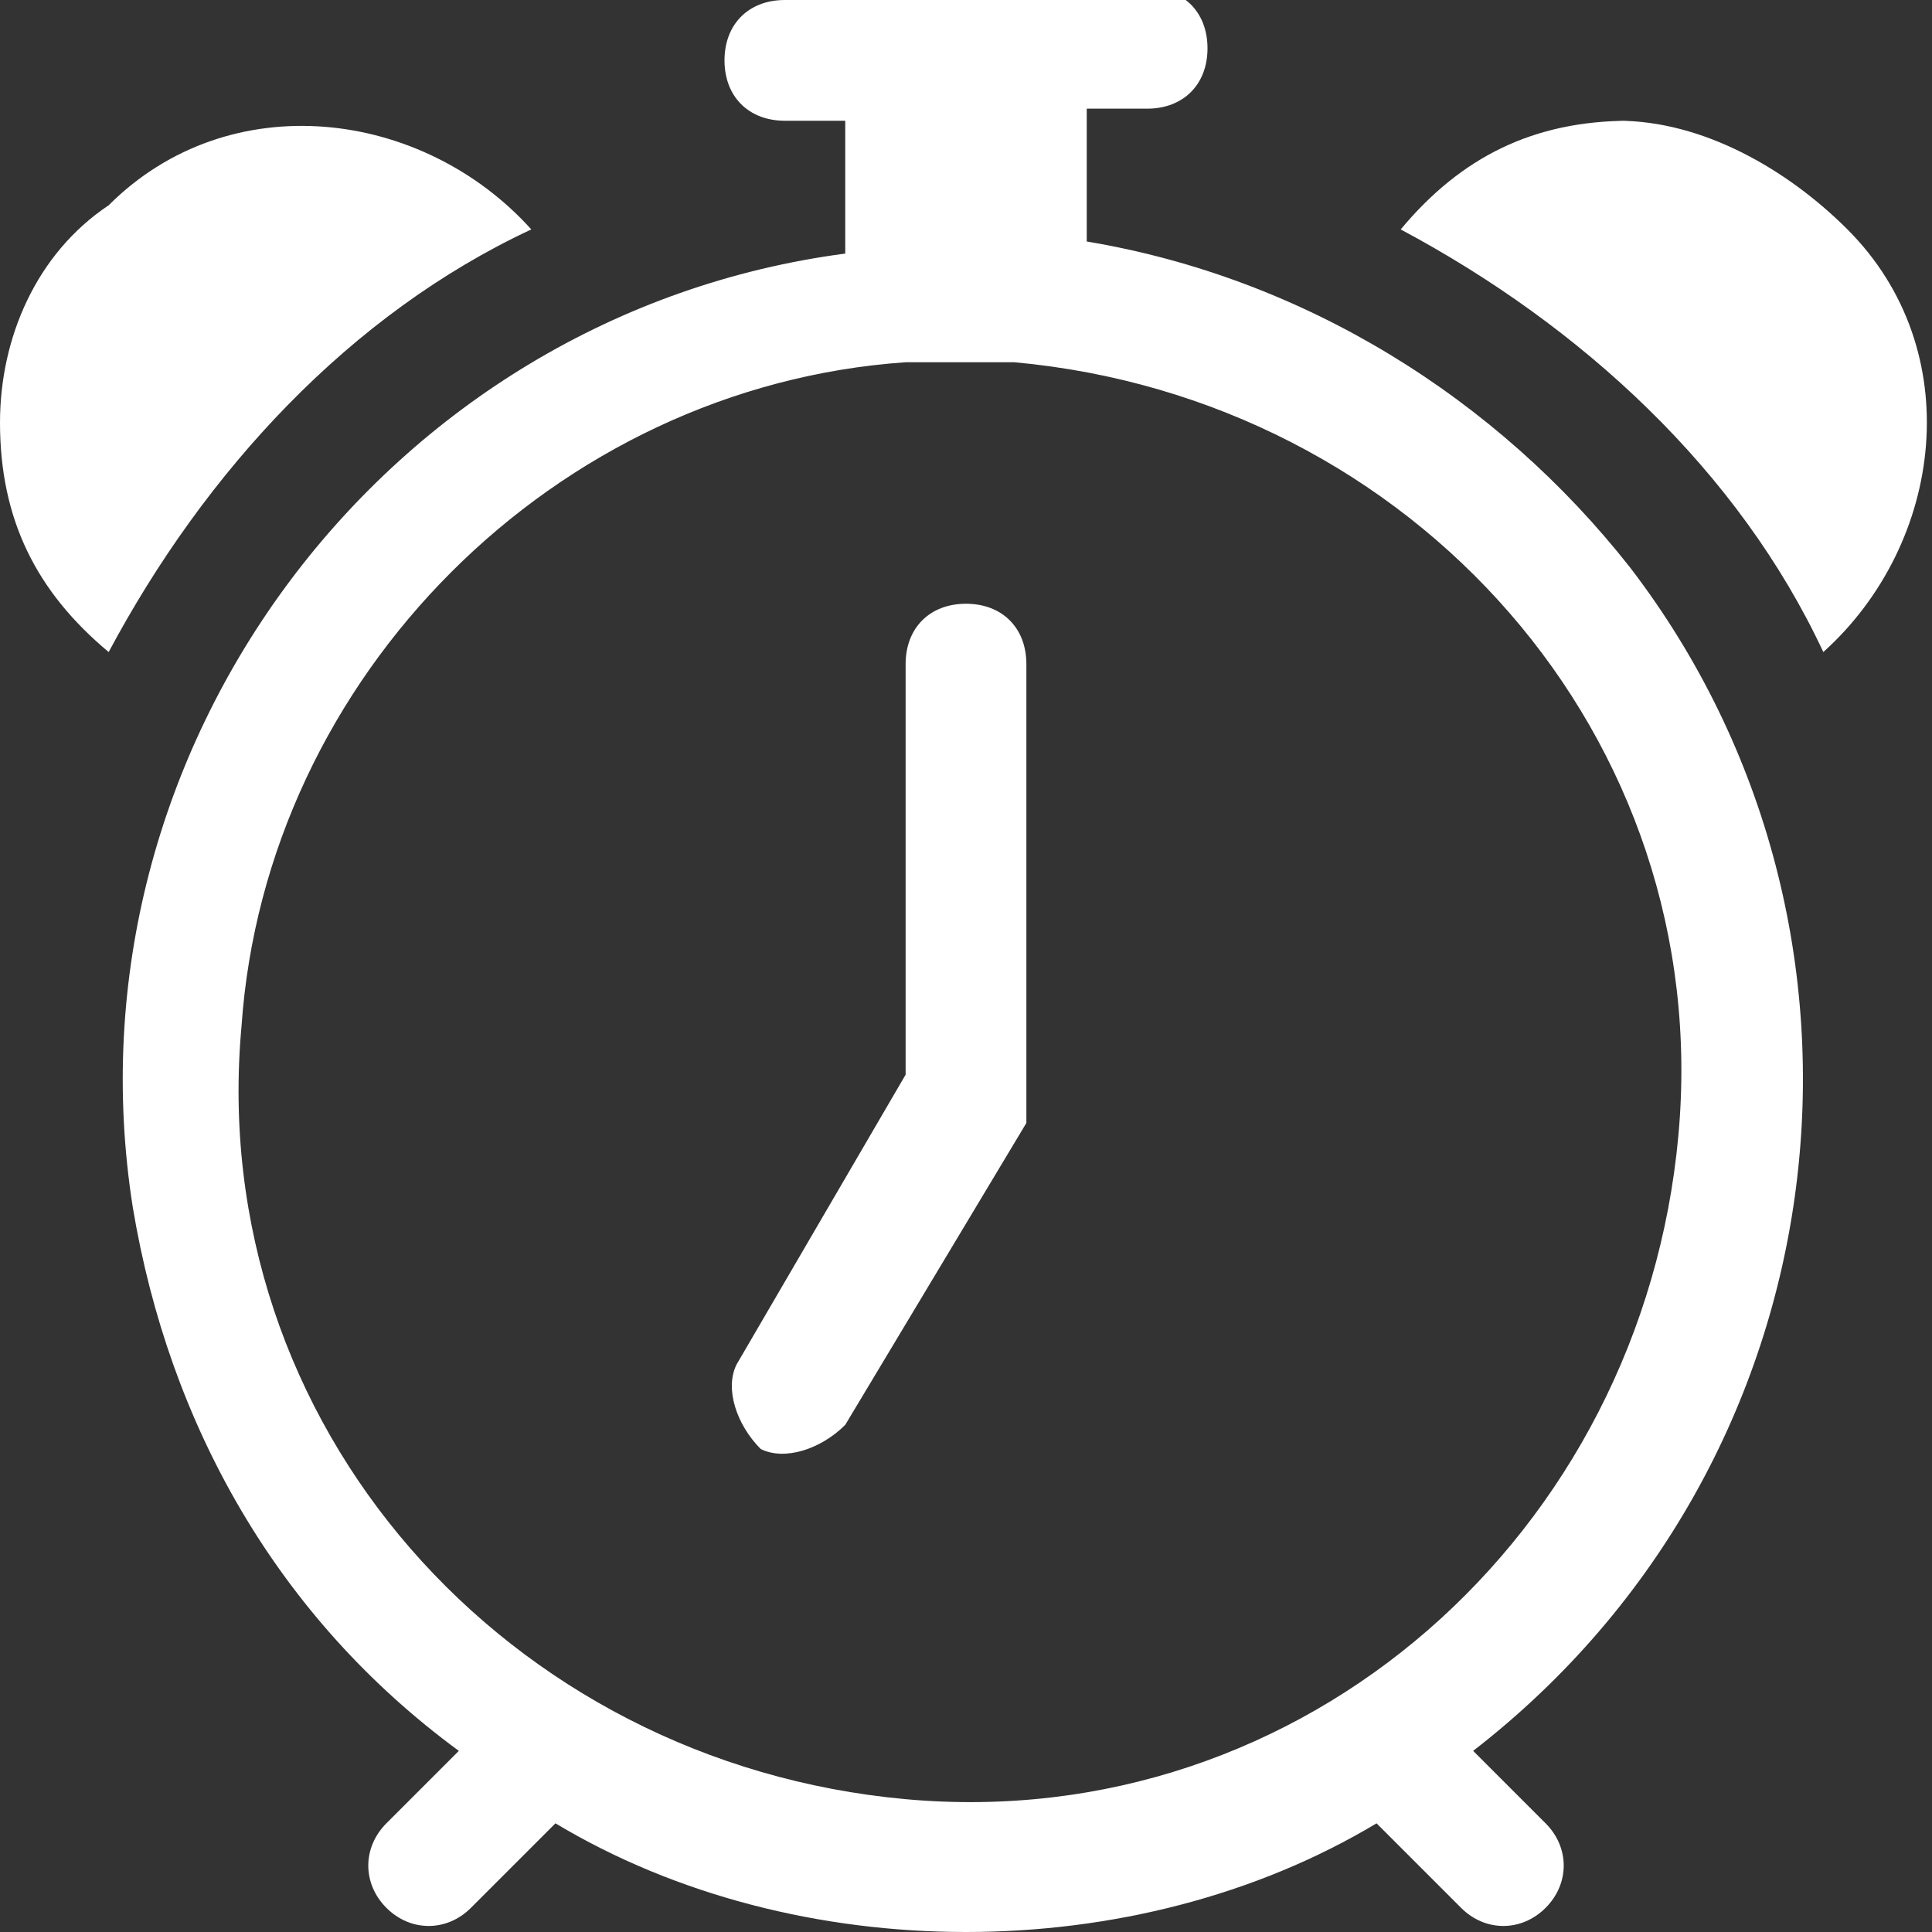 <?xml version="1.0" encoding="UTF-8"?>
<svg xmlns="http://www.w3.org/2000/svg" version="1.1" viewBox="0 0 16 16">
  <rect x="0" y="0" width="16" height="16" fill="#333333" stroke="none"/>
  <defs>
    <style>
      .cls-1 {
        fill: #fff;
      }
    </style>
  </defs>
  <!-- Generator: Adobe Illustrator 28.7.1, SVG Export Plug-In . SVG Version: 1.2.0 Build 142)  -->
  <g>
    <g id="Layer_1">
      <path class="cls-1" d="M8.5,5.5c0-.3-.2-.5-.5-.5s-.5.2-.5.5v3.4l-1.4,2.4c-.1.2,0,.5.2.7.2.1.5,0,.7-.2h0l1.5-2.5c0,0,0-.2,0-.3v-3.5Z"/>
      <path class="cls-1" d="M6.5,0c-.3,0-.5.2-.5.5s.2.5.5.5h.5v1.1C3.2,2.6.5,6.2,1.1,10c.3,1.8,1.2,3.4,2.7,4.5l-.6.6c-.2.2-.2.5,0,.7.2.2.5.2.7,0l.7-.7c1,.6,2.2.9,3.4.9,1.2,0,2.4-.3,3.4-.9l.7.7c.2.2.5.2.7,0,.2-.2.2-.5,0-.7l-.6-.6c3.1-2.4,3.6-6.8,1.3-9.8-1.1-1.4-2.7-2.4-4.5-2.7v-1.1h.5c.3,0,.5-.2.5-.5s-.2-.5-.5-.5h-3ZM7.5,3c.3,0,.6,0,.9,0,3.3.3,5.8,3.1,5.5,6.4-.3,3.3-3.1,5.8-6.4,5.5s-5.8-3.1-5.5-6.4c.2-2.9,2.6-5.3,5.5-5.5M0,3.5c0,.8.3,1.4.9,1.9.8-1.5,2-2.8,3.5-3.5-.9-1-2.5-1.2-3.5-.2C.3,2.1,0,2.8,0,3.5M13.5,1c-.8,0-1.4.3-1.9.9,1.5.8,2.8,2,3.5,3.5,1-.9,1.2-2.5.2-3.5-.5-.5-1.2-.9-1.9-.9"/>
    </g>
  </g>
</svg>